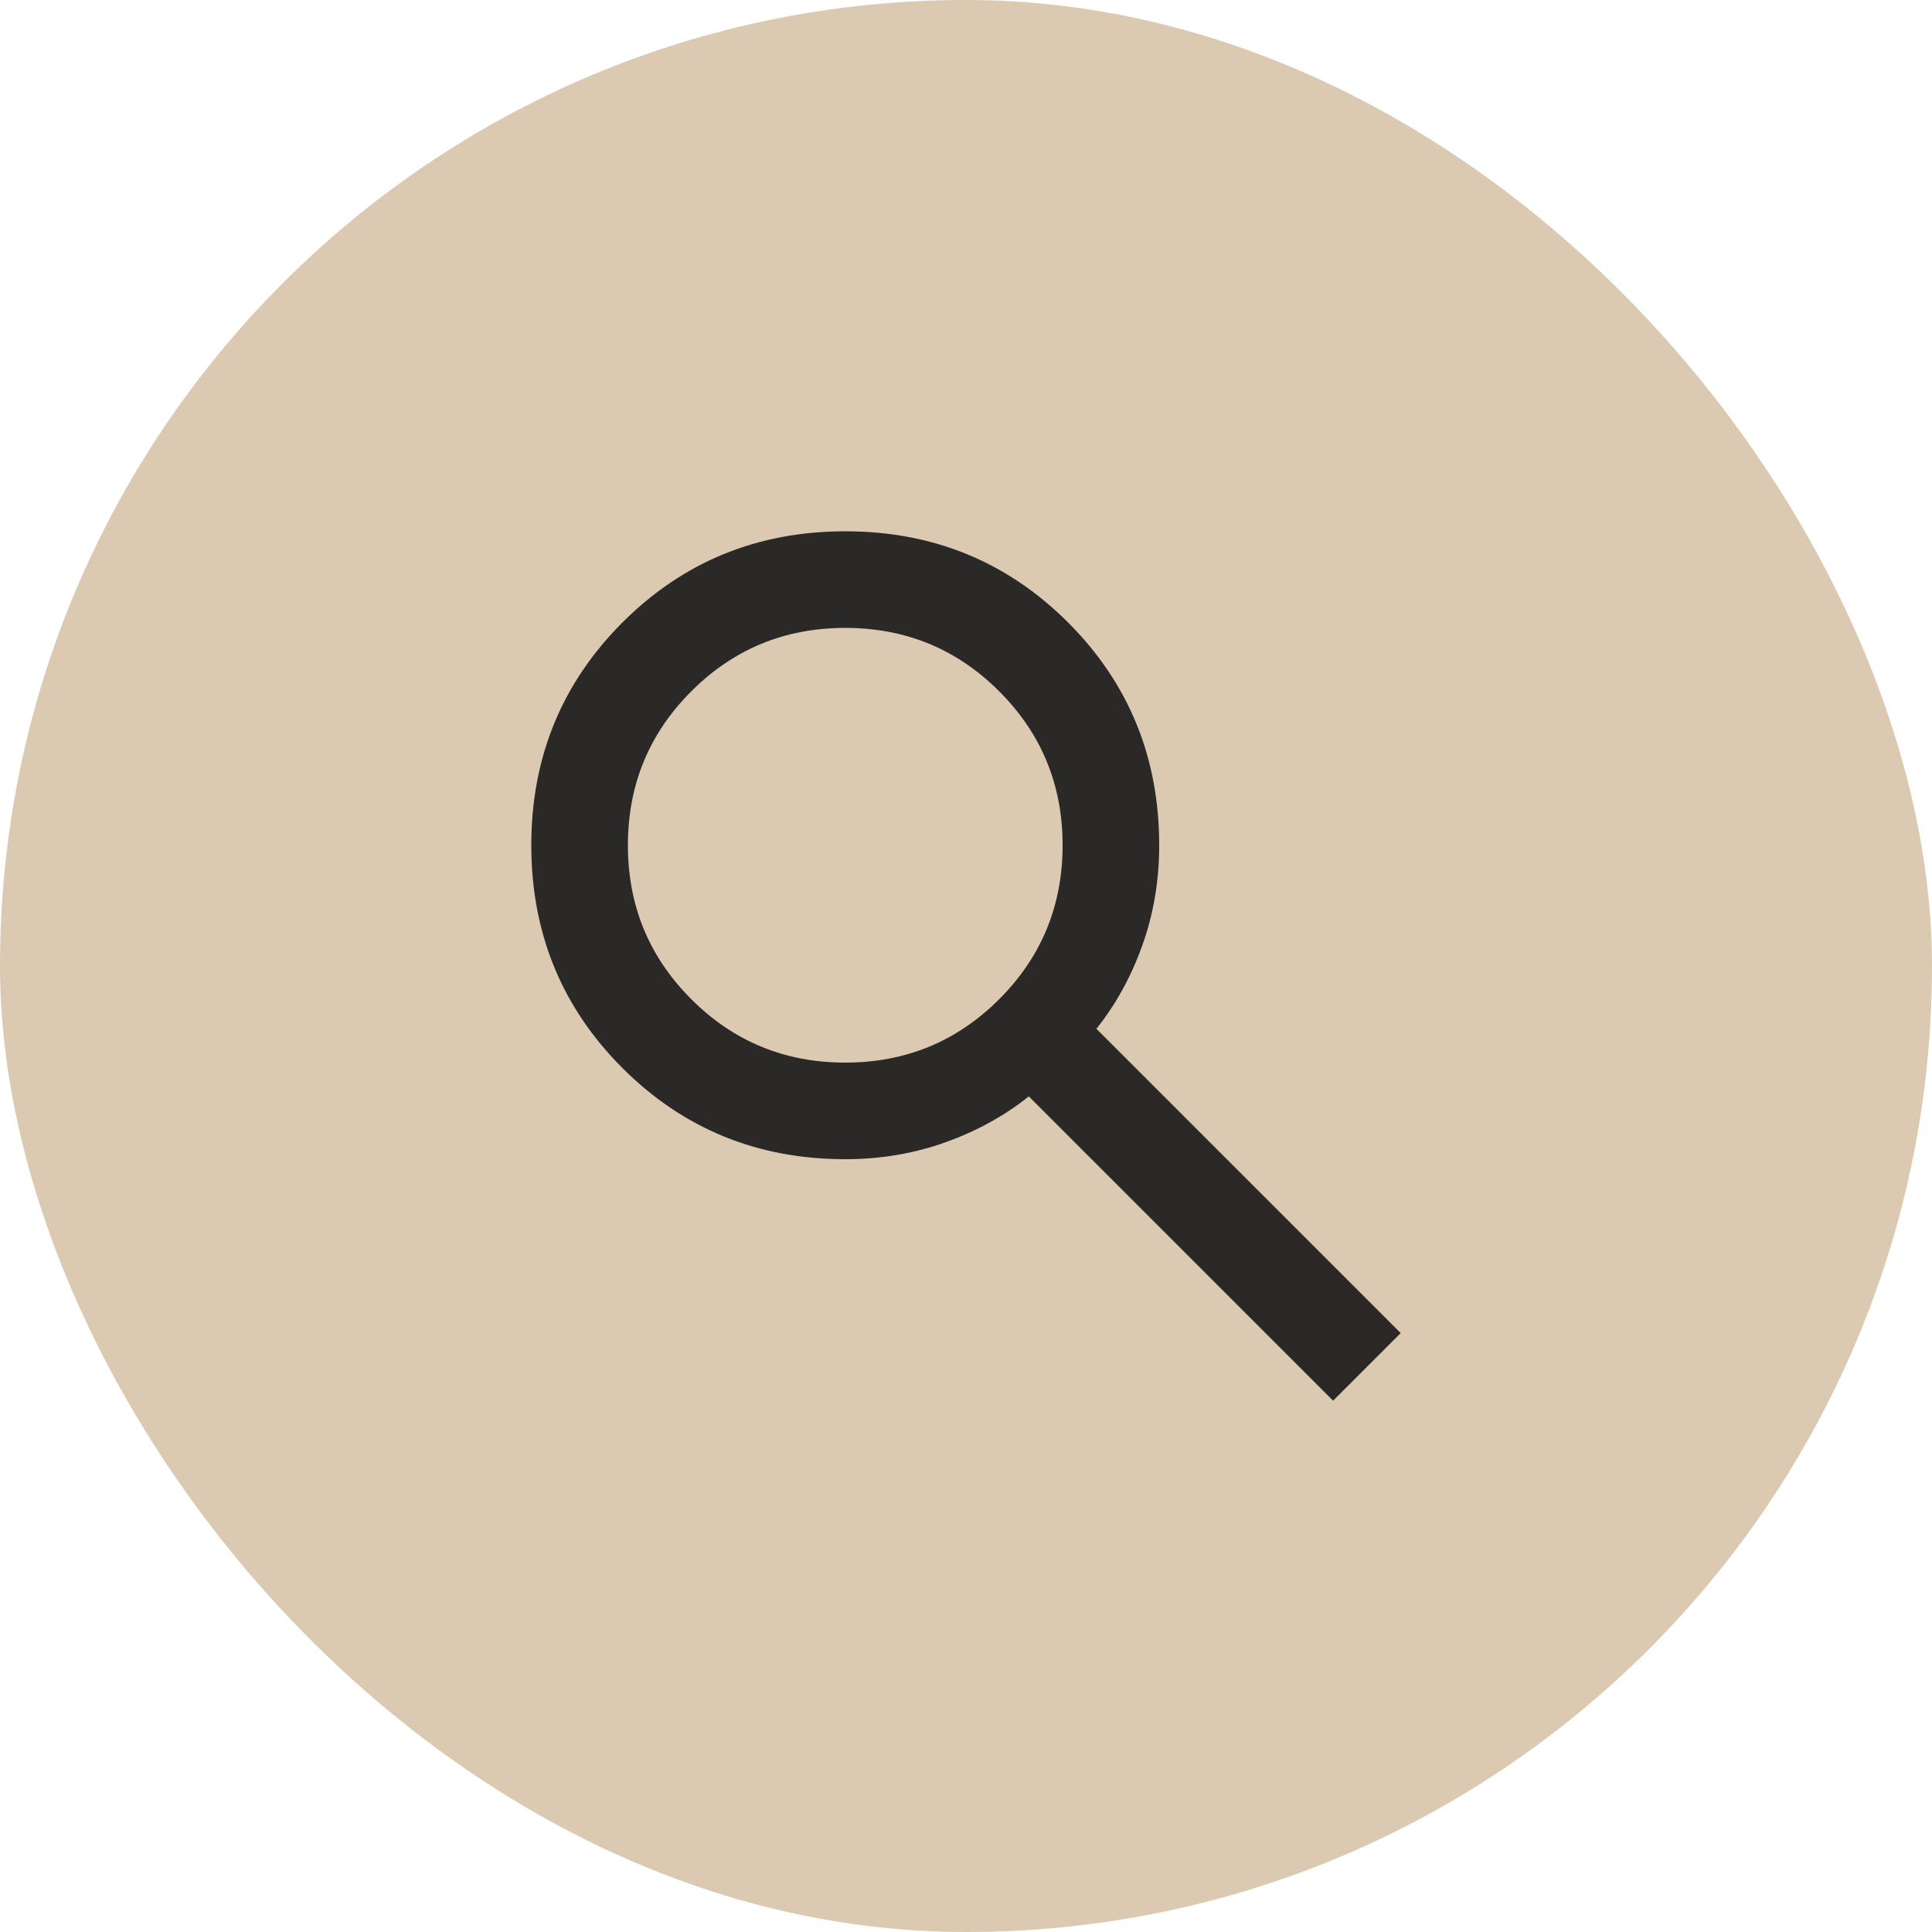 <svg width="50" height="50" viewBox="0 0 50 50" fill="none" xmlns="http://www.w3.org/2000/svg">
<rect width="50" height="50" rx="25" fill="#DBCAB1"/>
<path d="M34.5 36.25L26.625 28.375C26 28.875 25.281 29.271 24.469 29.562C23.656 29.854 22.792 30 21.875 30C19.604 30 17.682 29.213 16.109 27.641C14.537 26.068 13.75 24.146 13.75 21.875C13.75 19.604 14.537 17.682 16.109 16.109C17.682 14.537 19.604 13.75 21.875 13.75C24.146 13.75 26.068 14.537 27.641 16.109C29.213 17.682 30 19.604 30 21.875C30 22.792 29.854 23.656 29.562 24.469C29.271 25.281 28.875 26 28.375 26.625L36.25 34.5L34.5 36.25ZM21.875 27.5C23.438 27.5 24.766 26.953 25.859 25.859C26.953 24.766 27.5 23.438 27.5 21.875C27.5 20.312 26.953 18.984 25.859 17.891C24.766 16.797 23.438 16.25 21.875 16.25C20.312 16.25 18.984 16.797 17.891 17.891C16.797 18.984 16.25 20.312 16.25 21.875C16.25 23.438 16.797 24.766 17.891 25.859C18.984 26.953 20.312 27.5 21.875 27.5Z" fill="#2A2927"/>
</svg>
